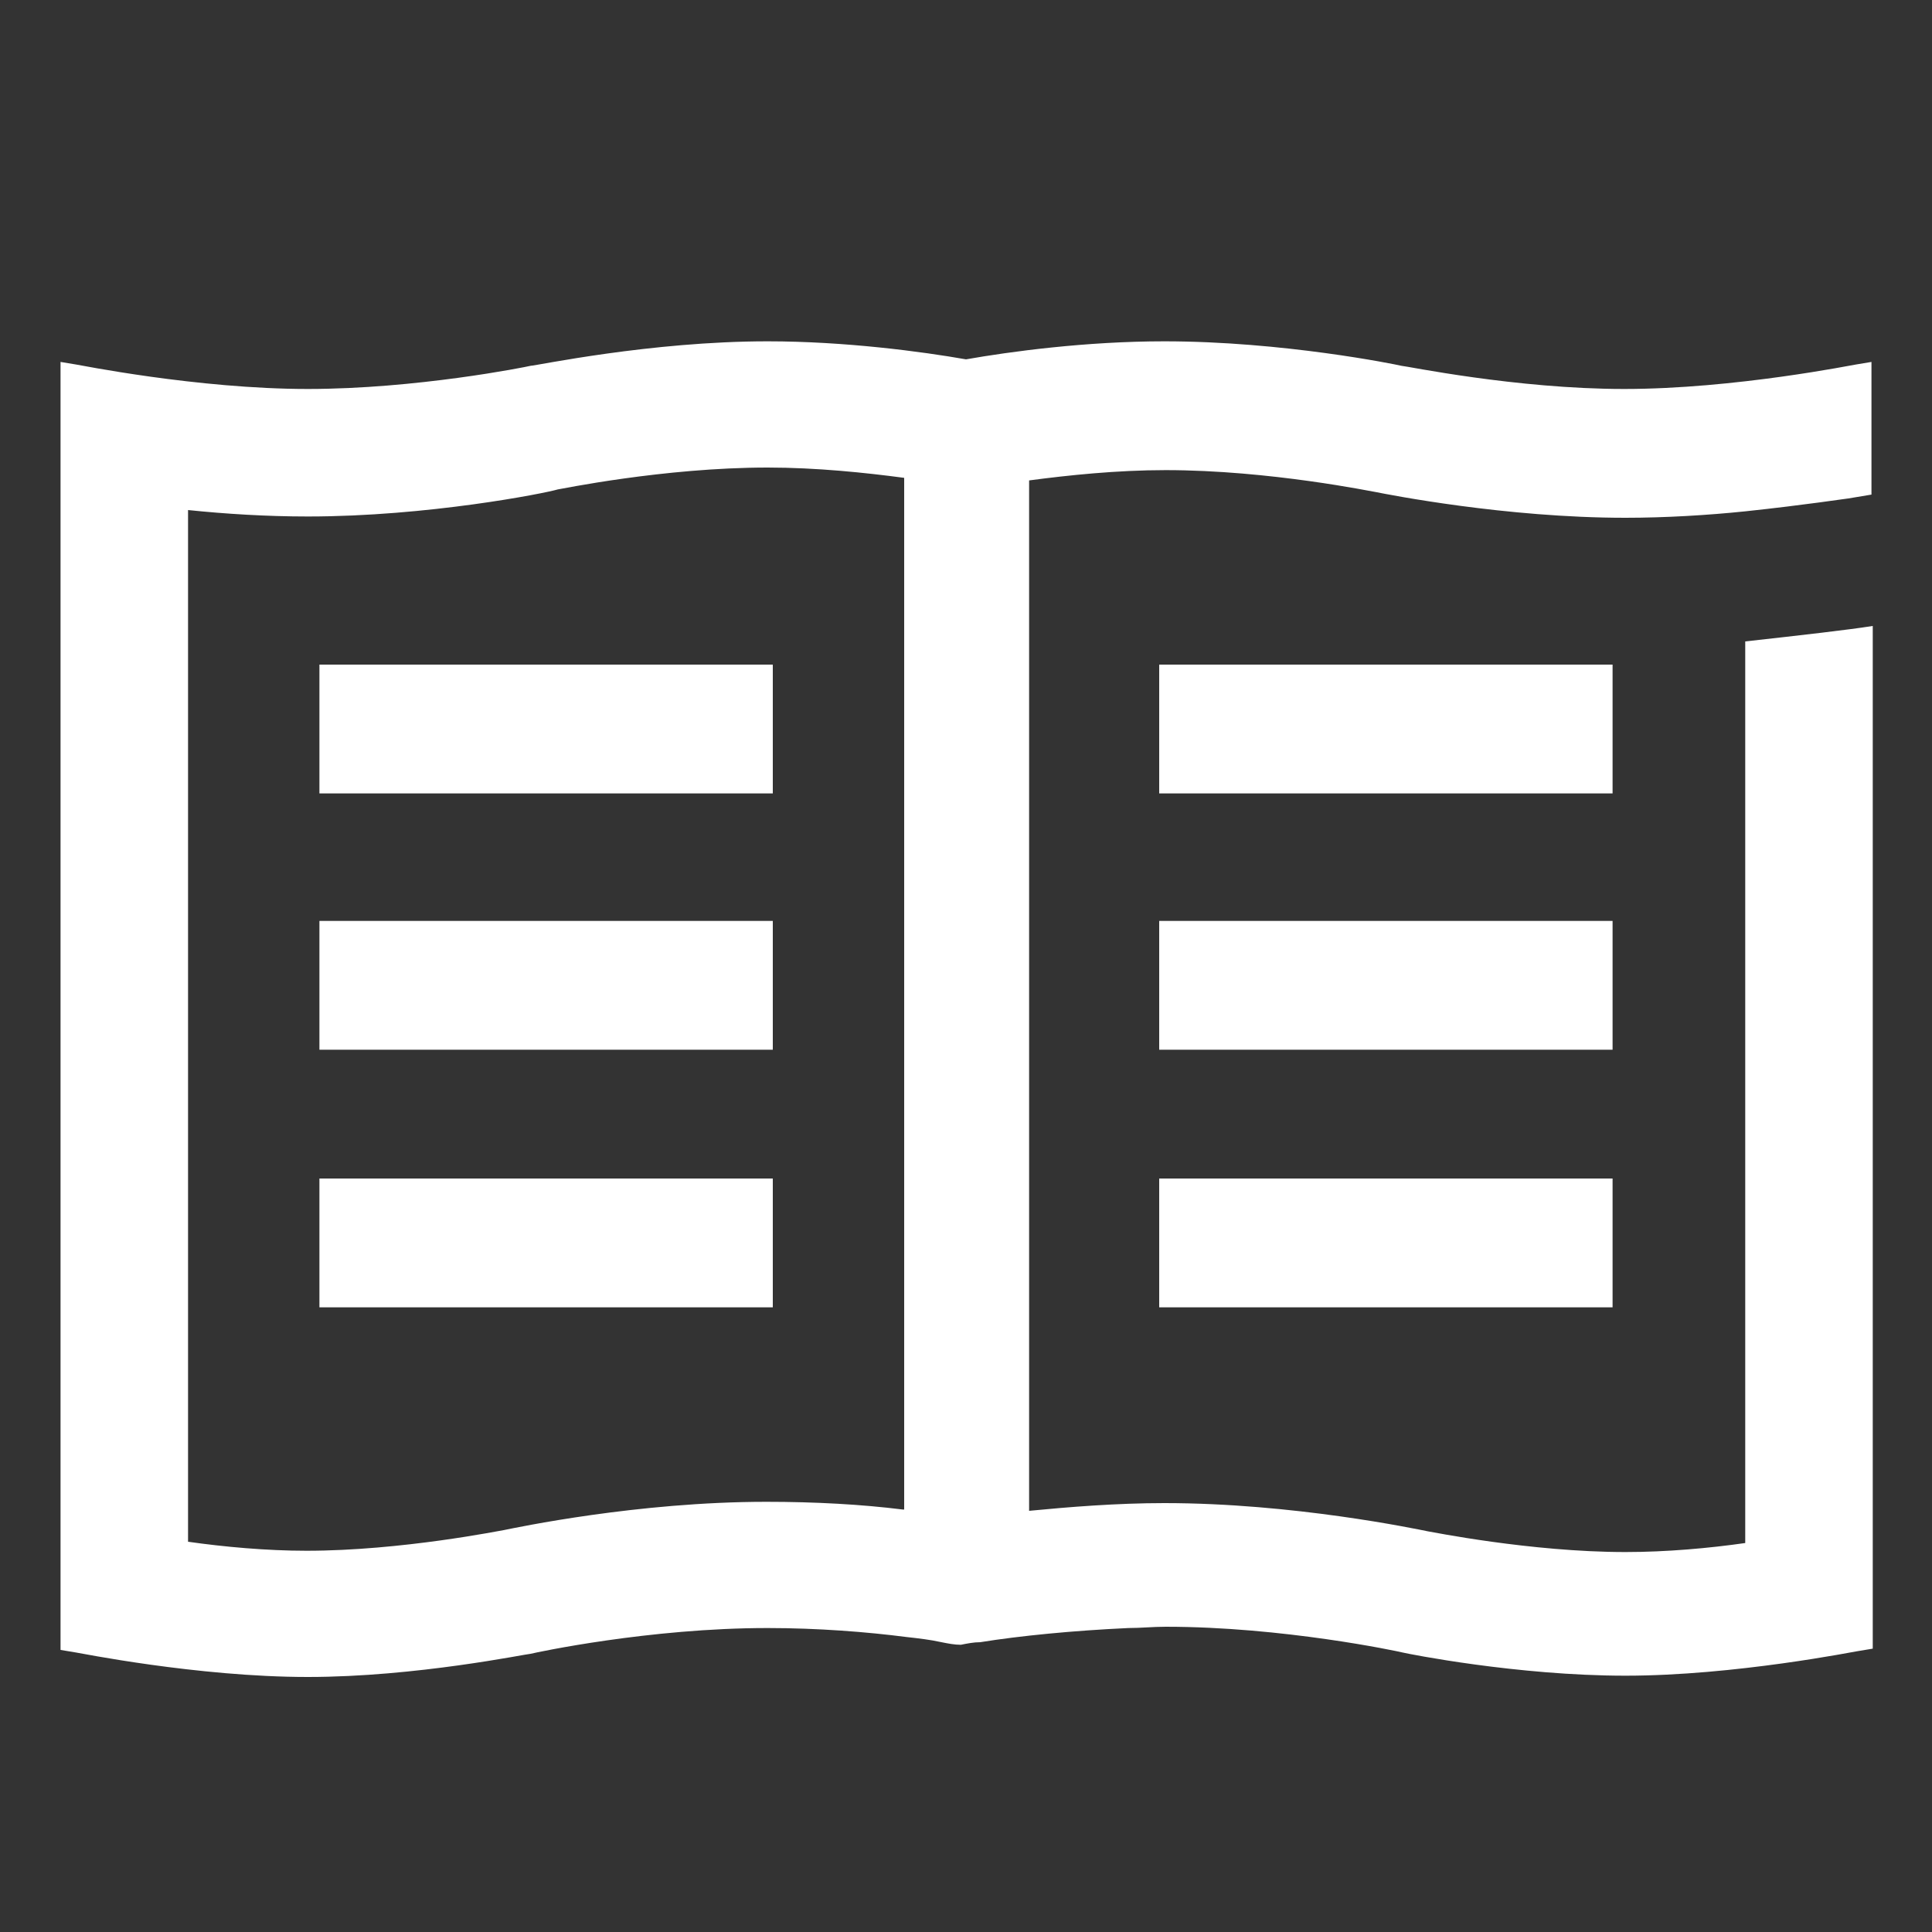 <?xml version="1.0" encoding="utf-8"?>
<!-- Generator: Adobe Illustrator 22.0.0, SVG Export Plug-In . SVG Version: 6.00 Build 0)  -->
<svg version="1.1" id="Layer_1" xmlns="http://www.w3.org/2000/svg" xmlns:xlink="http://www.w3.org/1999/xlink" x="0px" y="0px"
	 viewBox="0 0 150 150" style="enable-background:new 0 0 150 150;" xml:space="preserve">
<rect x="0" y="0" width="150" height="150" fill="#333333" stroke="none"/>
<style type="text/css">
	.st0{fill:#FFFFFF;}
</style>
<g id="XMLID_2_">
	<rect id="XMLID_11_" x="24.8" y="51.6" class="st0" width="35.2" height="10"/>
	<rect id="XMLID_10_" x="24.8" y="71.5" class="st0" width="35.2" height="10"/>
	<rect id="XMLID_9_" x="24.8" y="91.5" class="st0" width="35.2" height="10"/>
	<rect id="XMLID_8_" x="90" y="51.6" class="st0" width="35.2" height="10"/>
	<rect id="XMLID_7_" x="90" y="71.5" class="st0" width="35.2" height="10"/>
	<rect id="XMLID_6_" x="90" y="91.5" class="st0" width="35.2" height="10"/>
	<path id="XMLID_3_" class="st0" d="M143.5,38.7l1.8-0.3V28.1l-1.2,0.2c-0.1,0-9.4,1.9-18,1.9c-8.4,0-17-1.8-17.3-1.8
		c-0.4-0.1-9.2-1.9-18.4-1.9c-6.1,0-12,0.8-15.4,1.4c-3.4-0.6-9.4-1.4-15.4-1.4c-9.1,0-18,1.9-18.4,1.9c-0.4,0.1-8.9,1.8-17.3,1.8
		c-8.6,0-17.9-1.9-18-1.9l-1.2-0.2v97.3l0,2.7l1.2,0.2c0.1,0,9.4,1.9,18,1.9c0,0,0,0,0,0c8.4,0,17-1.8,17.3-1.8
		c0.4-0.1,9.2-2,18.4-2c0,0,0,0,0,0c3.9,0,7.7,0.3,10.8,0.7l0,0c0.9,0.1,1.8,0.2,2.7,0.4c0.5,0.1,1,0.2,1.5,0.2
		c0.5-0.1,1-0.2,1.5-0.2c3.1-0.5,7.2-0.9,11.5-1.1c1,0,1.9-0.1,2.9-0.1c0,0,0,0,0,0c9.1,0,18,1.9,18.4,2c0.4,0.1,8.9,1.8,17.3,1.8
		c0,0,0,0,0,0c8.5,0,17.9-1.9,18-1.9l1.2-0.2v-2.7V48.6c-1.9,0.3-5.4,0.7-9.9,1.2v70c-2.8,0.4-6.1,0.7-9.3,0.7
		c-7.4,0-15.2-1.6-15.3-1.6c-1-0.2-10.5-2.2-20.5-2.2c-3.7,0-7.4,0.3-10.5,0.6v-80c3-0.4,6.8-0.8,10.6-0.8c8.1,0,16.2,1.7,16.3,1.7
		c1,0.2,10.1,2,19.4,2c3.1,0,6.4-0.2,9.3-0.5v0C140.2,39.2,143.4,38.7,143.5,38.7z M70.1,117.2c-3.2-0.4-6.8-0.6-10.6-0.6
		c-10,0-19.4,2-20.4,2.2c-0.1,0-7.9,1.6-15.3,1.6c-3.1,0-6.4-0.3-9.2-0.7V39.6c2.9,0.3,6.1,0.5,9.3,0.5c9.3,0,18.4-1.8,19.4-2.1
		c0.1,0,8.2-1.7,16.3-1.7c3.8,0,7.6,0.4,10.6,0.8V117.2z"/>
</g>
</svg>
